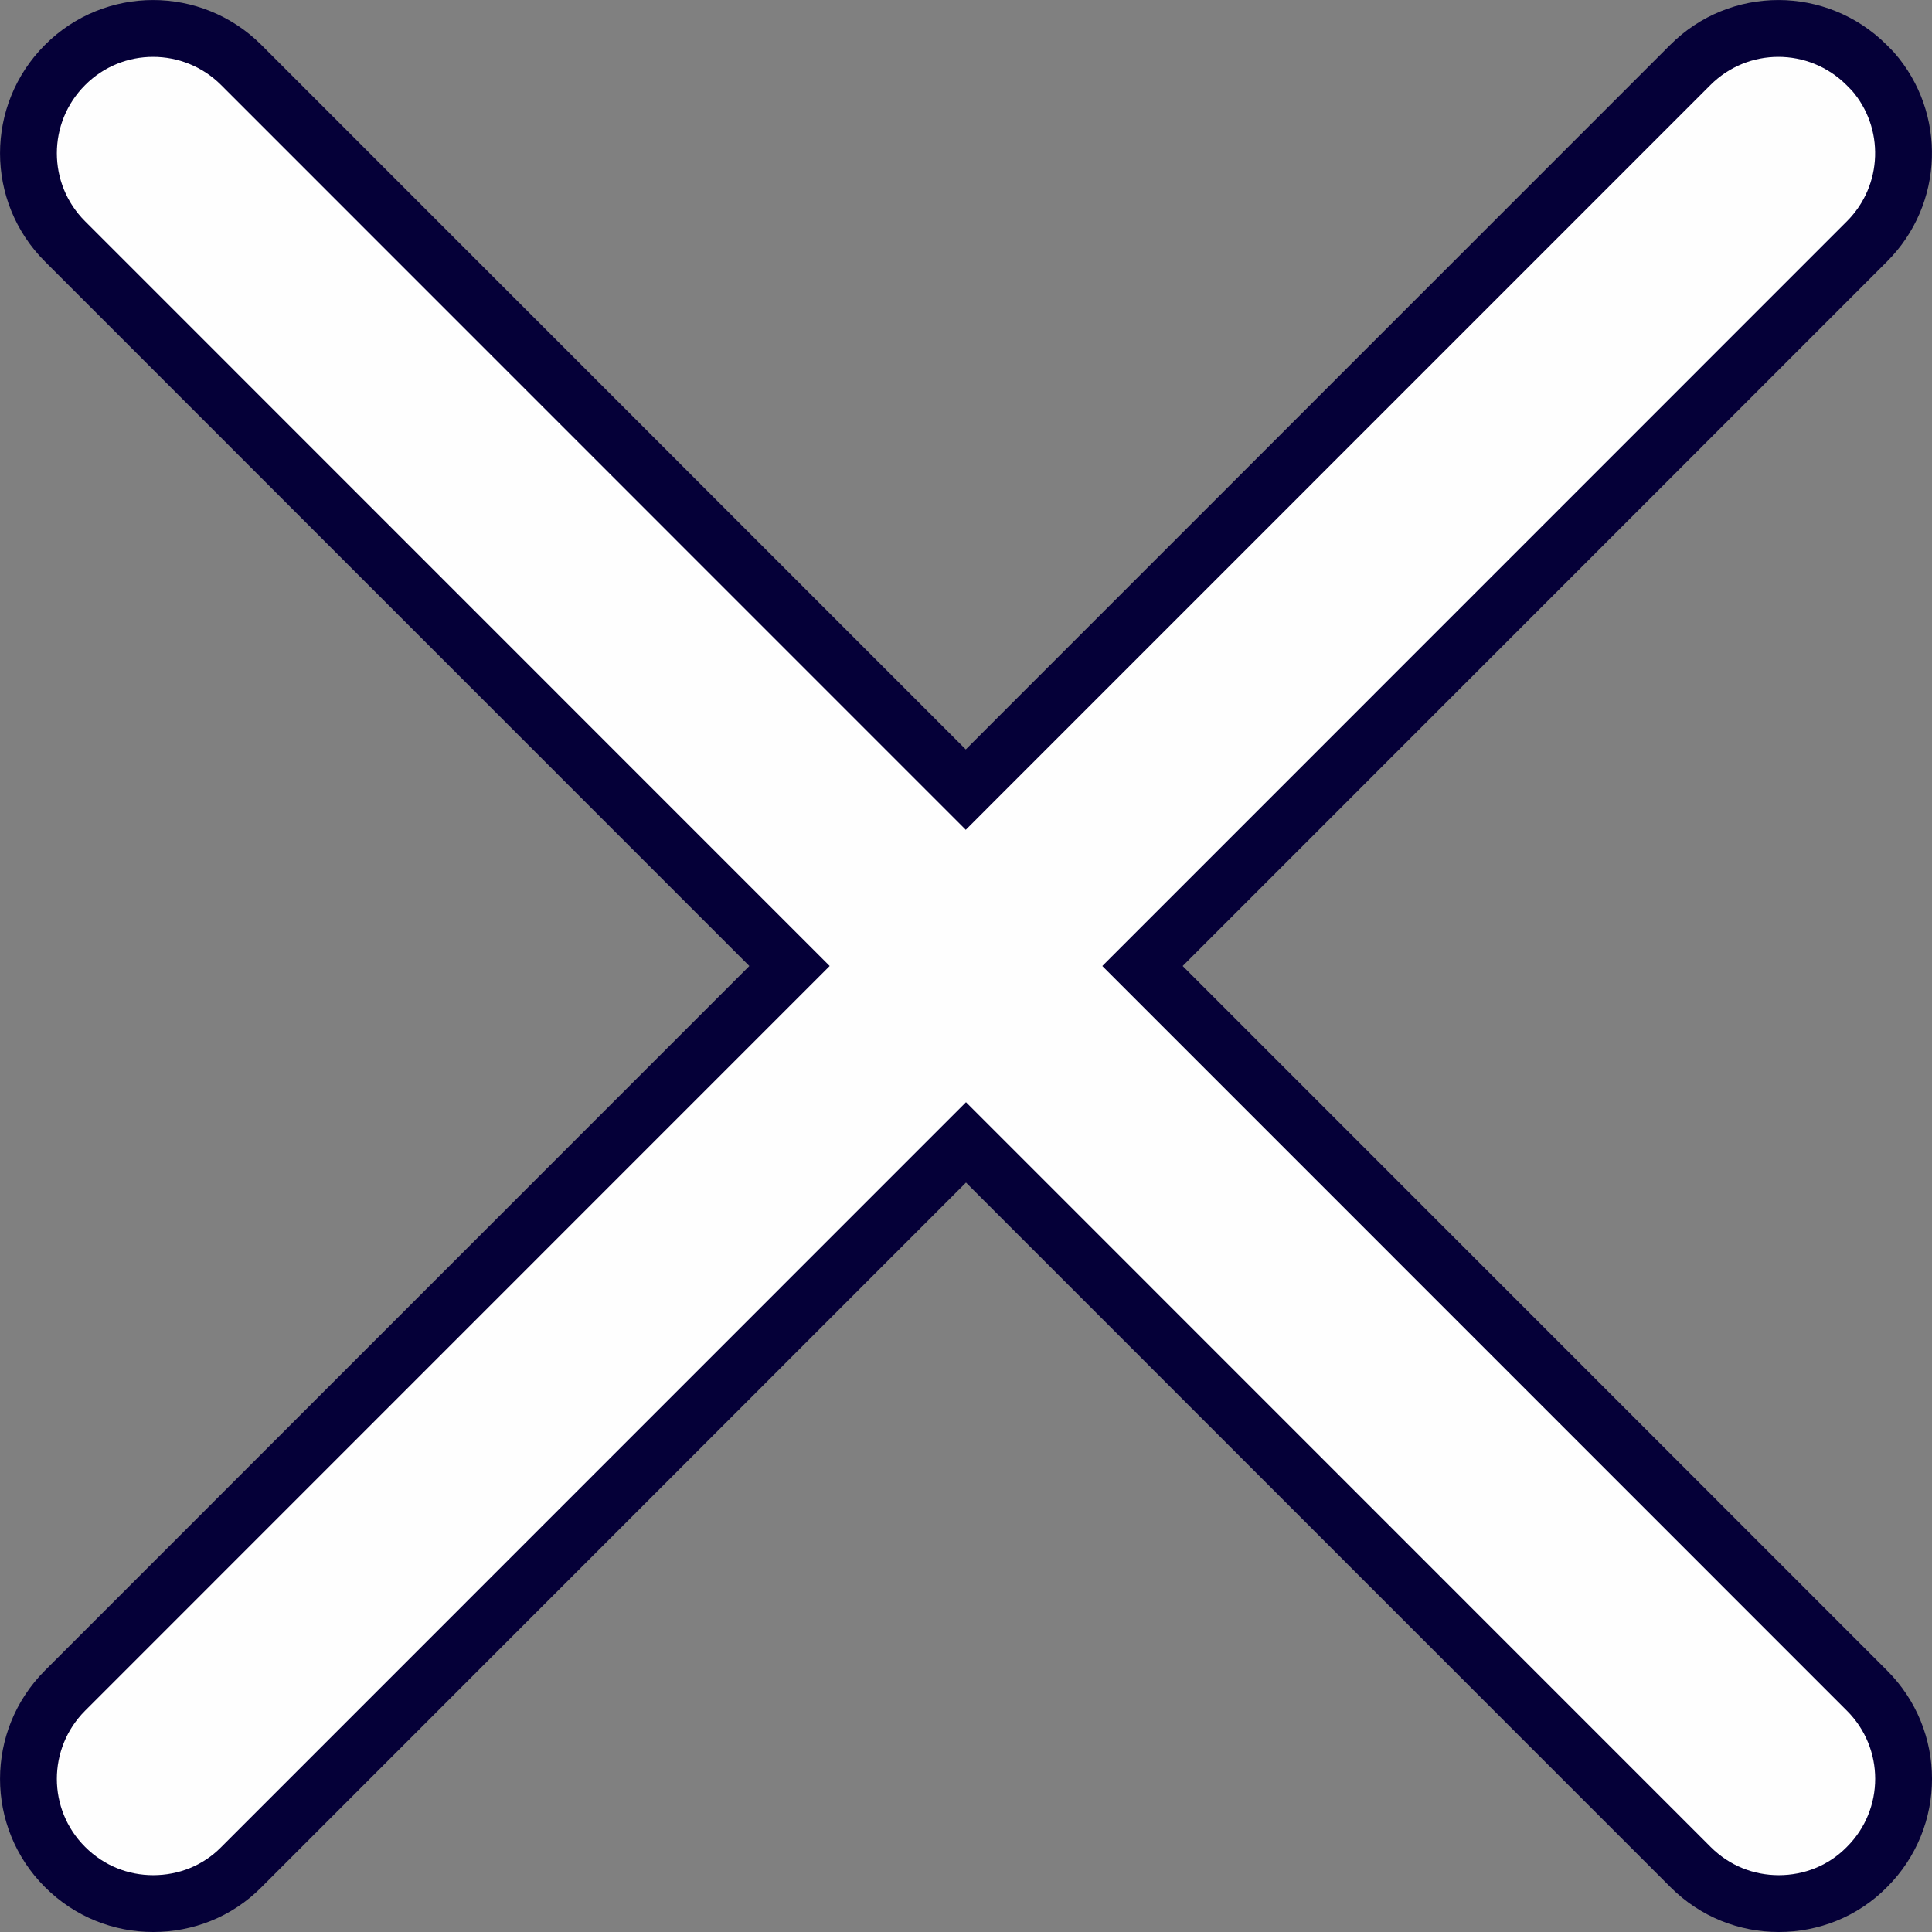 <svg width="17" height="17" viewBox="0 0 17 17" fill="none" xmlns="http://www.w3.org/2000/svg">
<rect x="0" y="0" width="17" height="17" fill="#808080" stroke="none"/>
<path d="M16.425 0.572L16.48 0.628C16.856 1.058 16.839 1.713 16.428 2.124L10.23 8.323L10.053 8.5L10.23 8.677L16.428 14.876L16.428 14.876C16.857 15.304 16.858 15.999 16.428 16.428L16.427 16.429C16.215 16.644 15.935 16.75 15.652 16.75C15.369 16.75 15.091 16.644 14.875 16.428L8.677 10.229L8.5 10.052L8.323 10.229L2.125 16.428L2.124 16.429C1.912 16.644 1.632 16.75 1.348 16.75C1.066 16.75 0.788 16.644 0.572 16.428L0.572 16.428C0.143 16 0.143 15.306 0.572 14.876L6.77 8.677L6.947 8.5L6.77 8.323L0.572 2.124L0.572 2.124C0.143 1.696 0.143 1.001 0.572 0.572L0.572 0.572C0.999 0.143 1.694 0.143 2.123 0.572L8.321 6.771L8.498 6.948L8.675 6.771L14.873 0.572L14.873 0.572C15.301 0.143 15.995 0.143 16.425 0.572Z" fill="#FEFEFE" stroke="#050038" stroke-width="0.5"/>
</svg>
